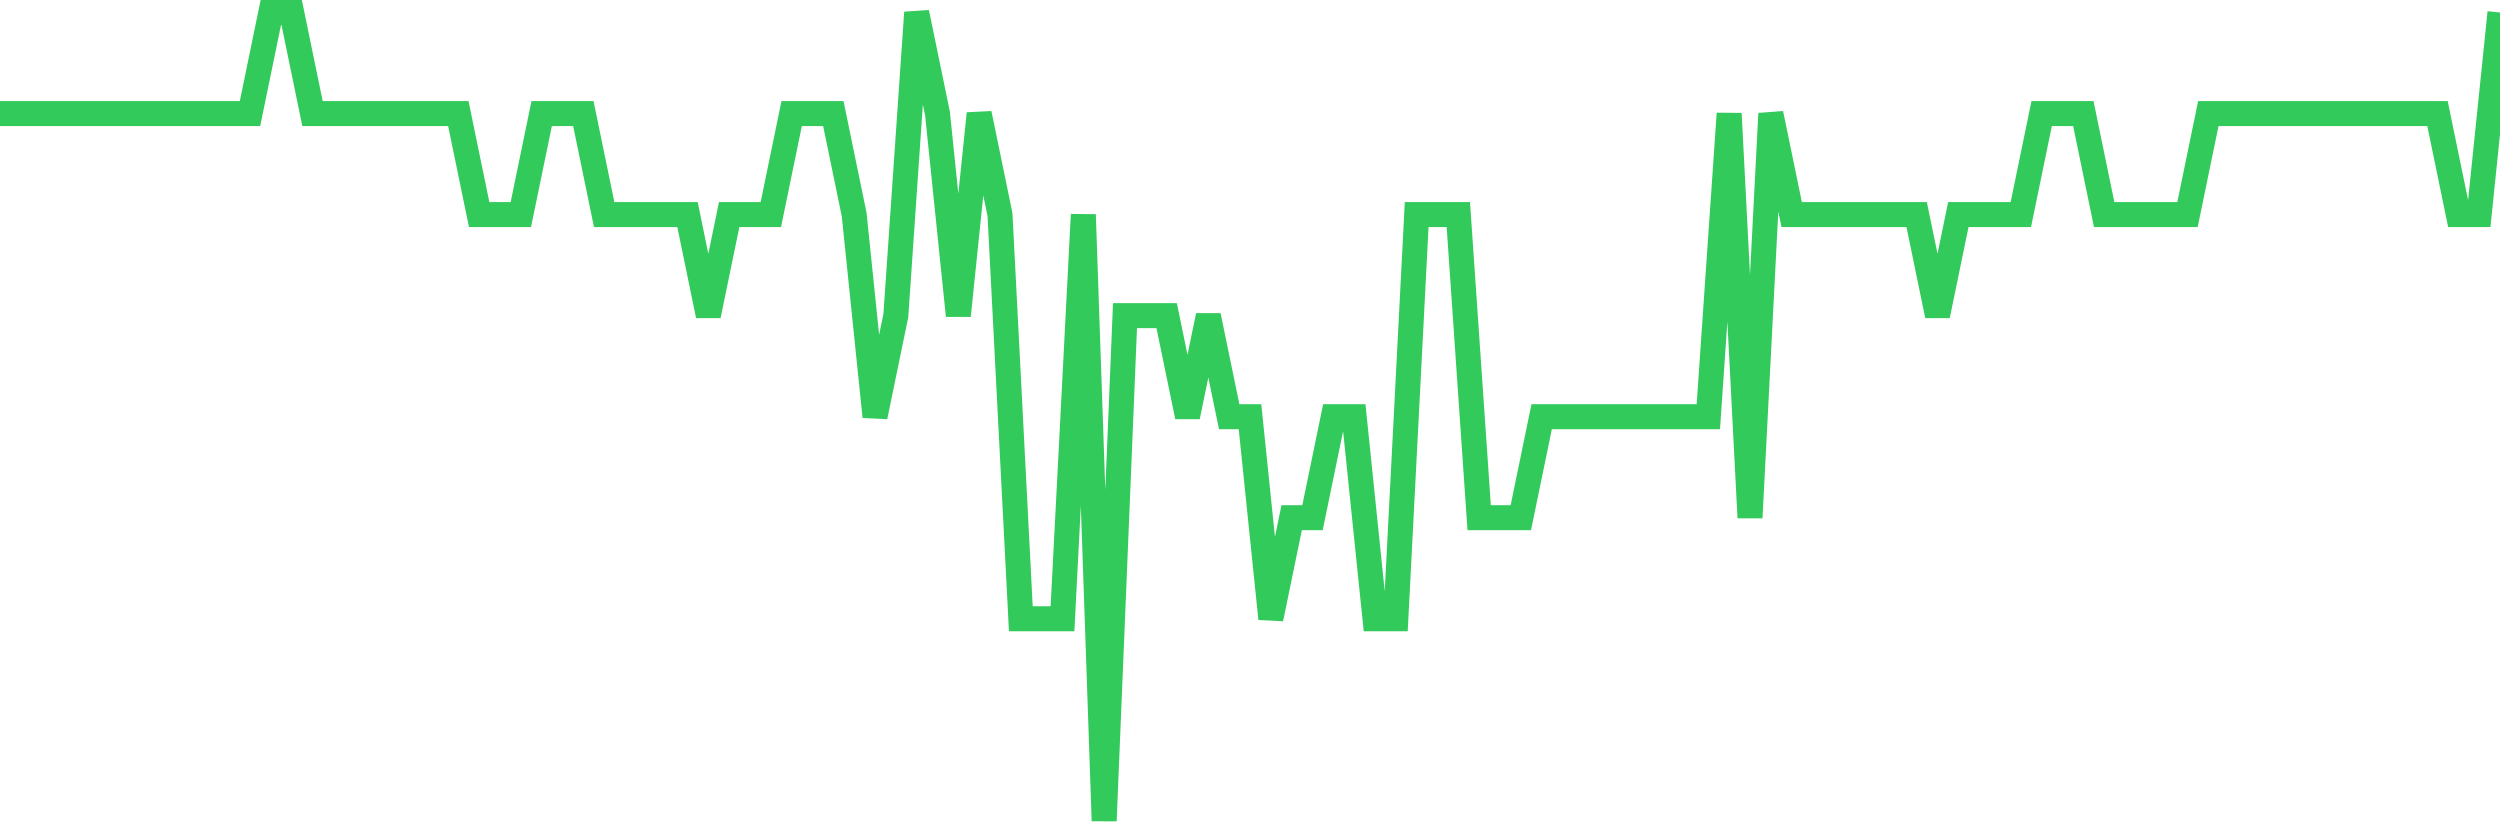 <svg
  xmlns="http://www.w3.org/2000/svg"
  xmlns:xlink="http://www.w3.org/1999/xlink"
  width="120"
  height="40"
  viewBox="0 0 120 40"
  preserveAspectRatio="none"
>
  <polyline
    points="0,5.45 1,5.45 2,5.45 3,5.45 4,5.45 5,5.45 6,5.45 7,5.45 8,5.45 9,5.45 10,5.45 11,5.45 12,5.45 13,0.6 14,0.6 15,5.45 16,5.45 17,5.45 18,5.45 19,5.45 20,5.45 21,5.45 22,5.45 23,10.3 24,10.3 25,10.3 26,5.45 27,5.45 28,5.45 29,10.3 30,10.3 31,10.3 32,10.3 33,10.3 34,15.15 35,10.3 36,10.3 37,10.3 38,5.45 39,5.45 40,5.45 41,10.3 42,20 43,15.15 44,0.6 45,5.45 46,15.15 47,5.45 48,10.3 49,29.7 50,29.7 51,29.7 52,10.3 53,39.4 54,15.15 55,15.15 56,15.15 57,20 58,15.15 59,20 60,20 61,29.7 62,24.85 63,24.85 64,20 65,20 66,29.7 67,29.7 68,10.3 69,10.3 70,10.3 71,24.85 72,24.85 73,24.85 74,20 75,20 76,20 77,20 78,20 79,20 80,20 81,20 82,20 83,5.45 84,24.85 85,5.45 86,10.3 87,10.3 88,10.3 89,10.3 90,10.3 91,10.3 92,10.3 93,15.15 94,10.3 95,10.3 96,10.3 97,10.3 98,5.45 99,5.45 100,5.45 101,10.3 102,10.3 103,10.3 104,10.3 105,10.3 106,5.45 107,5.45 108,5.45 109,5.45 110,5.45 111,5.45 112,5.45 113,5.45 114,5.45 115,5.45 116,5.45 117,5.45 118,10.3 119,10.3 120,0.6"
    fill="none"
    stroke="#32ca5b"
    stroke-width="1.2"
  >
  </polyline>
</svg>